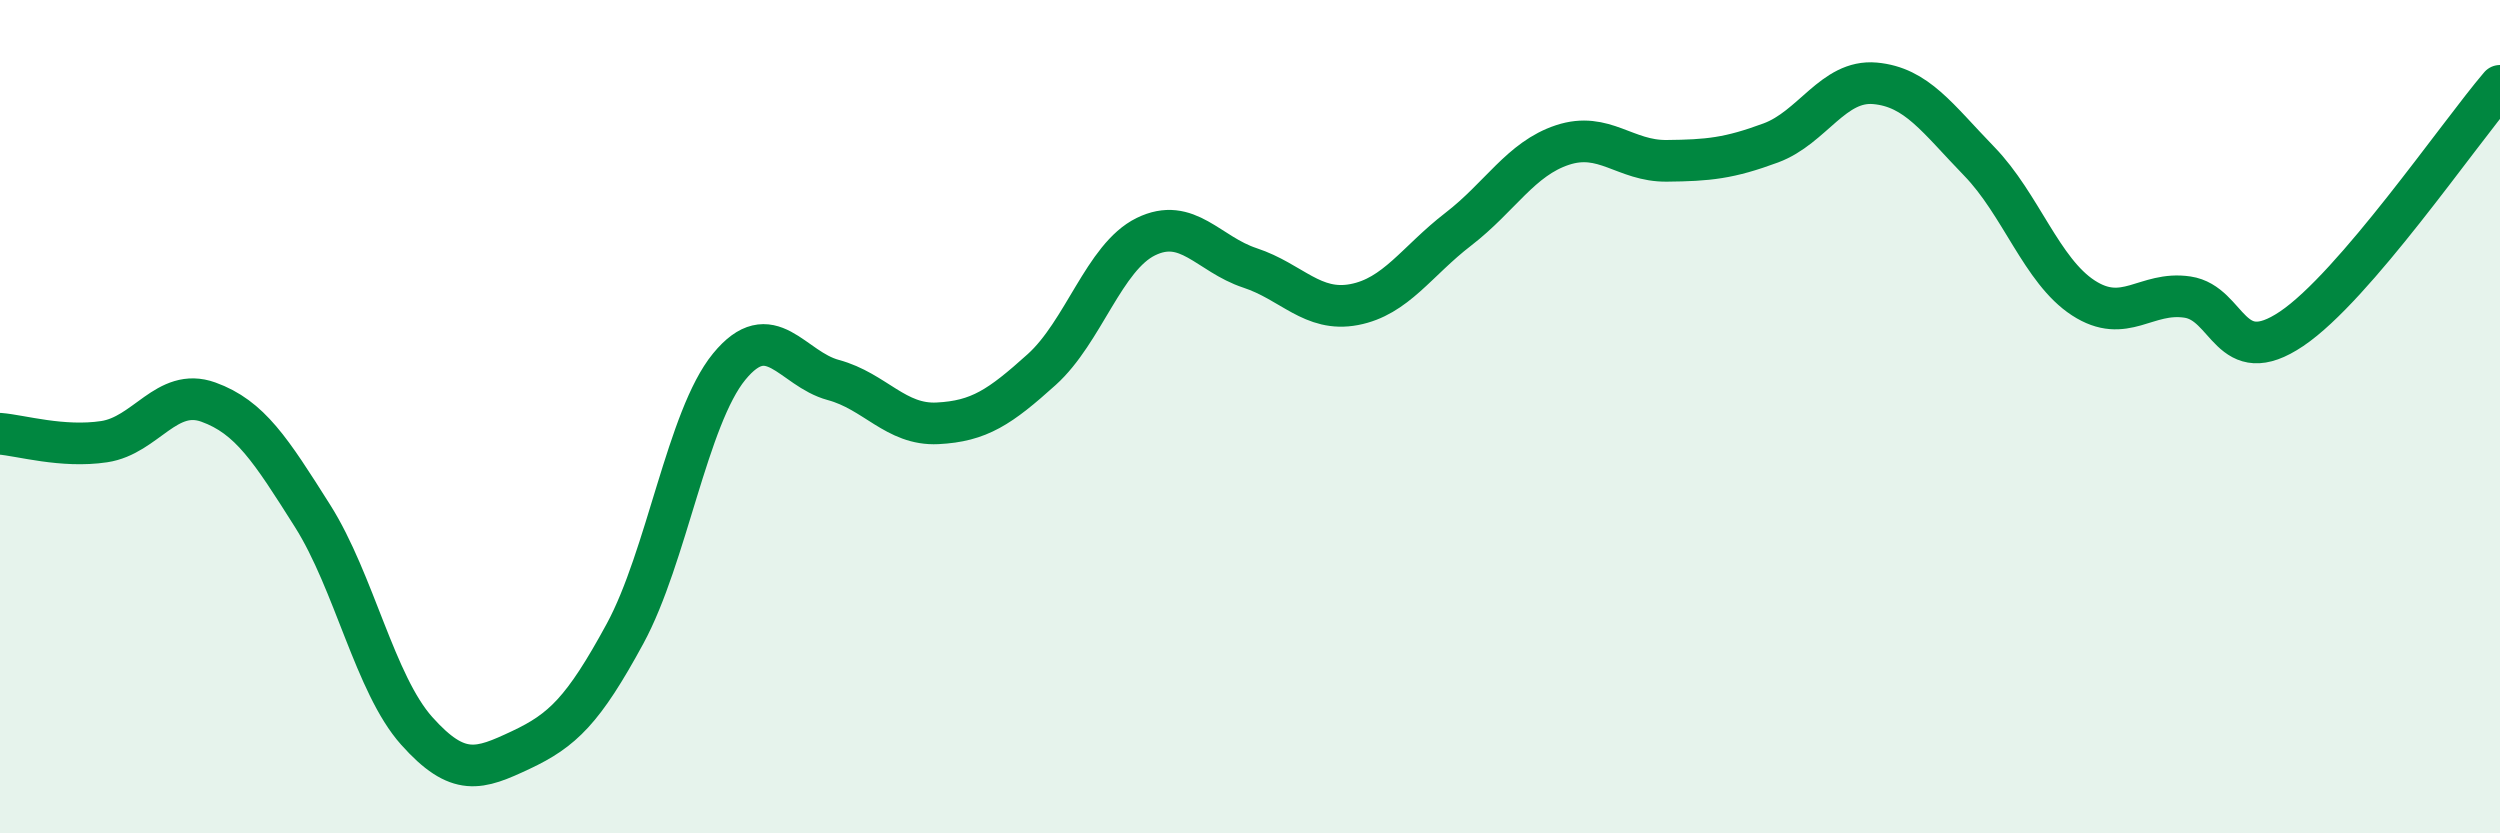 
    <svg width="60" height="20" viewBox="0 0 60 20" xmlns="http://www.w3.org/2000/svg">
      <path
        d="M 0,10.41 C 0.5,10.45 1.5,10.75 2.5,10.6 C 3.5,10.45 4,9.29 5,9.65 C 6,10.01 6.5,10.8 7.5,12.38 C 8.5,13.96 9,16.42 10,17.54 C 11,18.66 11.5,18.47 12.5,18 C 13.5,17.53 14,17.05 15,15.21 C 16,13.37 16.5,10.02 17.5,8.8 C 18.5,7.58 19,8.85 20,9.12 C 21,9.39 21.5,10.21 22.5,10.16 C 23.5,10.11 24,9.77 25,8.87 C 26,7.97 26.5,6.17 27.5,5.68 C 28.5,5.19 29,6.1 30,6.43 C 31,6.76 31.5,7.5 32.5,7.31 C 33.5,7.12 34,6.27 35,5.5 C 36,4.73 36.5,3.81 37.5,3.48 C 38.5,3.15 39,3.87 40,3.86 C 41,3.85 41.5,3.8 42.5,3.43 C 43.5,3.06 44,1.91 45,2 C 46,2.09 46.5,2.84 47.5,3.87 C 48.5,4.9 49,6.5 50,7.15 C 51,7.8 51.5,6.98 52.5,7.13 C 53.5,7.28 53.5,8.9 55,7.89 C 56.5,6.88 59,3.23 60,2.06L60 20L0 20Z"
        fill="#008740"
        opacity="0.1"
        stroke-linecap="round"
        stroke-linejoin="round"
      />
      <path
        d="M 0,10.41 C 0.5,10.45 1.5,10.75 2.5,10.6 C 3.5,10.45 4,9.29 5,9.65 C 6,10.01 6.5,10.8 7.5,12.38 C 8.5,13.96 9,16.42 10,17.54 C 11,18.66 11.5,18.47 12.5,18 C 13.5,17.53 14,17.05 15,15.21 C 16,13.37 16.5,10.02 17.5,8.8 C 18.5,7.58 19,8.85 20,9.12 C 21,9.39 21.5,10.21 22.5,10.16 C 23.5,10.11 24,9.77 25,8.87 C 26,7.97 26.5,6.17 27.5,5.68 C 28.5,5.19 29,6.1 30,6.43 C 31,6.76 31.5,7.5 32.5,7.31 C 33.5,7.12 34,6.27 35,5.5 C 36,4.73 36.5,3.81 37.5,3.48 C 38.5,3.15 39,3.87 40,3.86 C 41,3.85 41.5,3.8 42.5,3.43 C 43.5,3.06 44,1.91 45,2 C 46,2.09 46.5,2.84 47.5,3.87 C 48.5,4.9 49,6.5 50,7.15 C 51,7.8 51.5,6.98 52.5,7.13 C 53.5,7.28 53.5,8.9 55,7.89 C 56.5,6.88 59,3.23 60,2.06"
        stroke="#008740"
        stroke-width="1"
        fill="none"
        stroke-linecap="round"
        stroke-linejoin="round"
      />
    </svg>
  